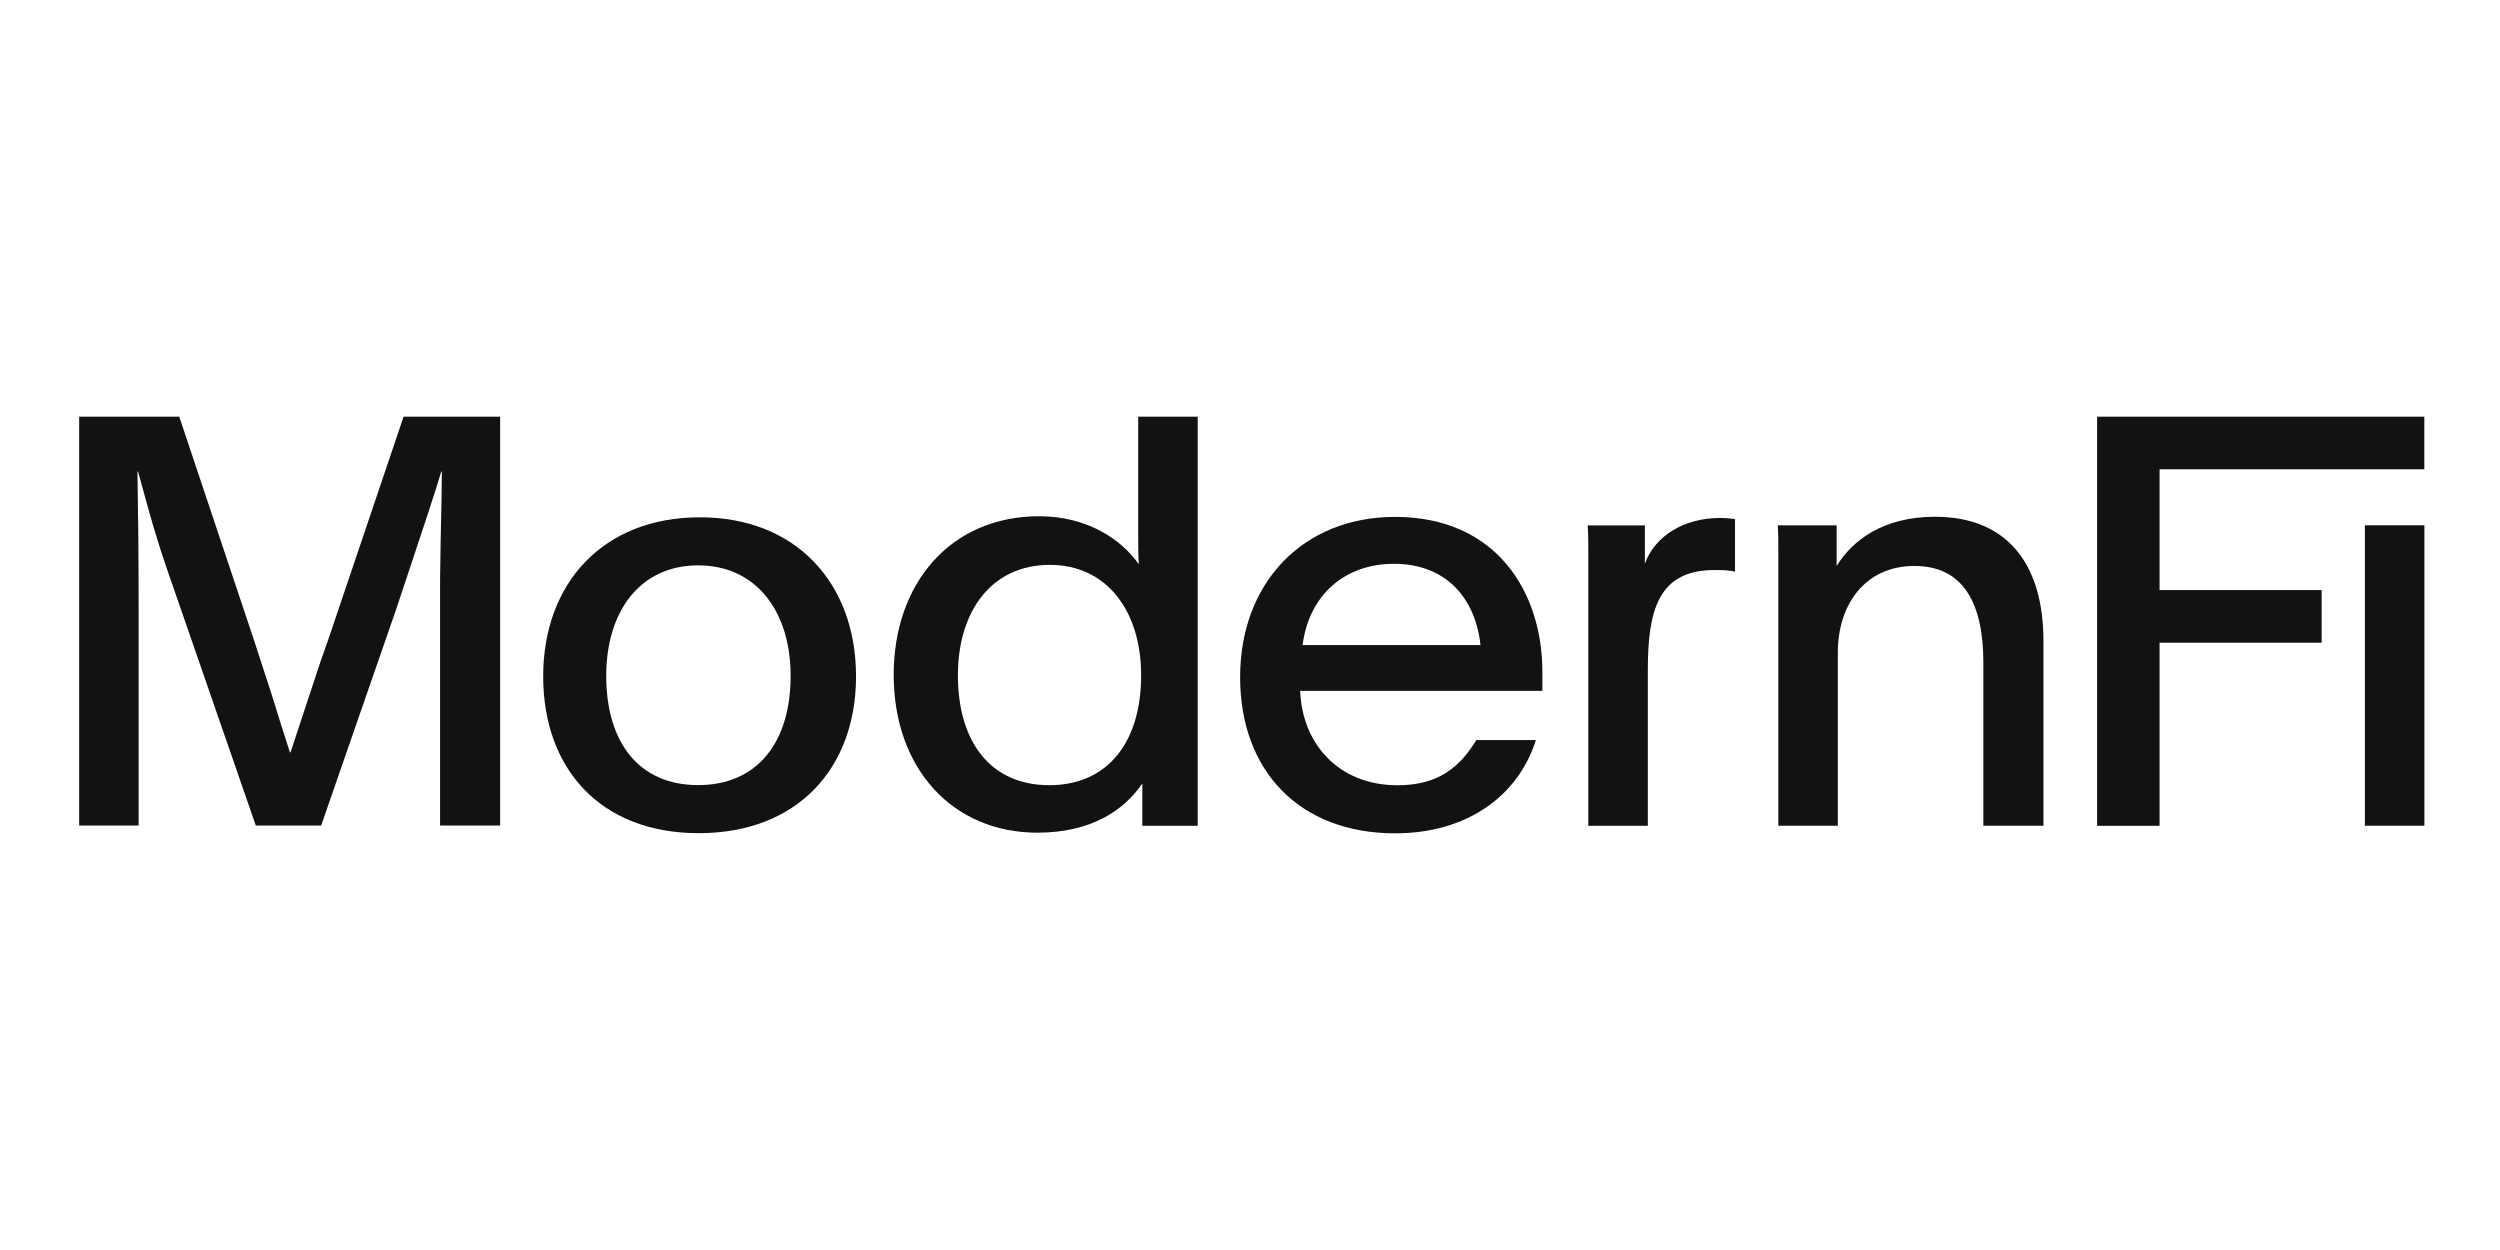 <svg width="600" height="300" viewBox="0 0 600 300" fill="none" xmlns="http://www.w3.org/2000/svg">
<path d="M19 100V198.134H33.272V146.116C33.272 132.391 33.13 121.274 32.989 113.176H33.13C33.475 114.412 33.82 115.673 34.174 116.967C35.707 122.572 37.414 128.816 40.054 136.509L61.392 198.134H77.076L95.022 146.391C95.789 144.086 96.568 141.751 97.34 139.436C101.12 128.102 104.729 117.279 105.903 113.176H106.044C106.044 116.721 105.932 121.79 105.808 127.413C105.792 128.104 105.777 128.803 105.761 129.509L105.62 138.979V198.134H120.033V100H96.859L79.055 152.704L76.935 158.743L71.989 173.704L69.728 180.566H69.587L67.468 173.978L65.207 166.704L60.968 153.665L43.022 100H19Z" fill="#121212"/>
<path fill-rule="evenodd" clip-rule="evenodd" d="M274.157 198.195H287.449V100H273.167V128.291C273.167 130.488 273.167 132.823 273.309 135.432C269.208 129.527 261.006 123.896 249.411 123.896C228.059 123.896 214.485 140.102 214.485 161.938C214.485 184.461 228.625 199.843 248.987 199.843C261.855 199.843 269.773 194.486 274.157 188.032V198.195ZM229.898 162.075C229.898 146.694 237.958 135.57 251.957 135.57C265.673 135.57 273.874 146.694 273.874 162.075C273.874 178.006 265.956 188.444 251.815 188.444C237.816 188.444 229.898 178.144 229.898 162.075Z" fill="#121212"/>
<path d="M503.308 100V198.195H518.297V154.247H557.192V141.613H518.297V112.635H581.84V100H503.308Z" fill="#121212"/>
<path d="M567.575 126.072H581.857V198.173H567.575V126.072Z" fill="#121212"/>
<path d="M440.796 126.081V135.832C444.613 129.652 451.966 124.021 464.41 124.021C481.52 124.021 490.428 135.145 490.428 153.823V198.182H476.005V159.042C476.005 144.759 471.197 135.832 459.461 135.832C447.583 135.832 441.078 145.171 441.078 156.57V198.182H426.797V131.575C426.797 129.789 426.797 127.867 426.655 126.081H440.796Z" fill="#121212"/>
<path d="M381.054 126.099H394.77V135.301C397.174 128.571 404.244 124.314 412.728 124.314C414.443 124.314 415.296 124.434 416.207 124.561L416.404 124.589V137.224C415.132 136.812 413.011 136.812 411.455 136.812C398.022 136.812 395.477 146.425 395.477 160.845V198.2H381.195V132.554C381.195 130.494 381.195 128.297 381.054 126.099Z" fill="#121212"/>
<path fill-rule="evenodd" clip-rule="evenodd" d="M370.169 165.804H312.052C312.476 178.438 321.243 188.464 335.384 188.464C345.565 188.464 350.514 183.794 354.332 177.614H368.614C364.513 190.661 352.494 200 334.818 200C311.911 200 297.629 185.03 297.629 162.508C297.629 139.985 312.618 124.054 334.818 124.054C358.998 124.054 370.169 141.907 370.169 161.272V165.804ZM312.618 154.817H355.322C354.049 143.281 346.837 135.315 334.535 135.315C322.799 135.315 314.173 142.731 312.618 154.817Z" fill="#121212"/>
<path fill-rule="evenodd" clip-rule="evenodd" d="M205.448 162.33C205.448 139.945 191.025 124.151 167.976 124.151C144.786 124.151 130.363 139.945 130.363 162.33C130.363 184.304 143.937 199.96 167.693 199.96C191.449 199.96 205.448 184.304 205.448 162.33ZM145.493 162.193C145.493 146.812 153.553 135.687 167.552 135.687C181.551 135.687 189.752 146.812 189.752 162.193C189.752 178.261 181.692 188.424 167.552 188.424C153.411 188.424 145.493 178.261 145.493 162.193Z" fill="#121212"/>
</svg>
